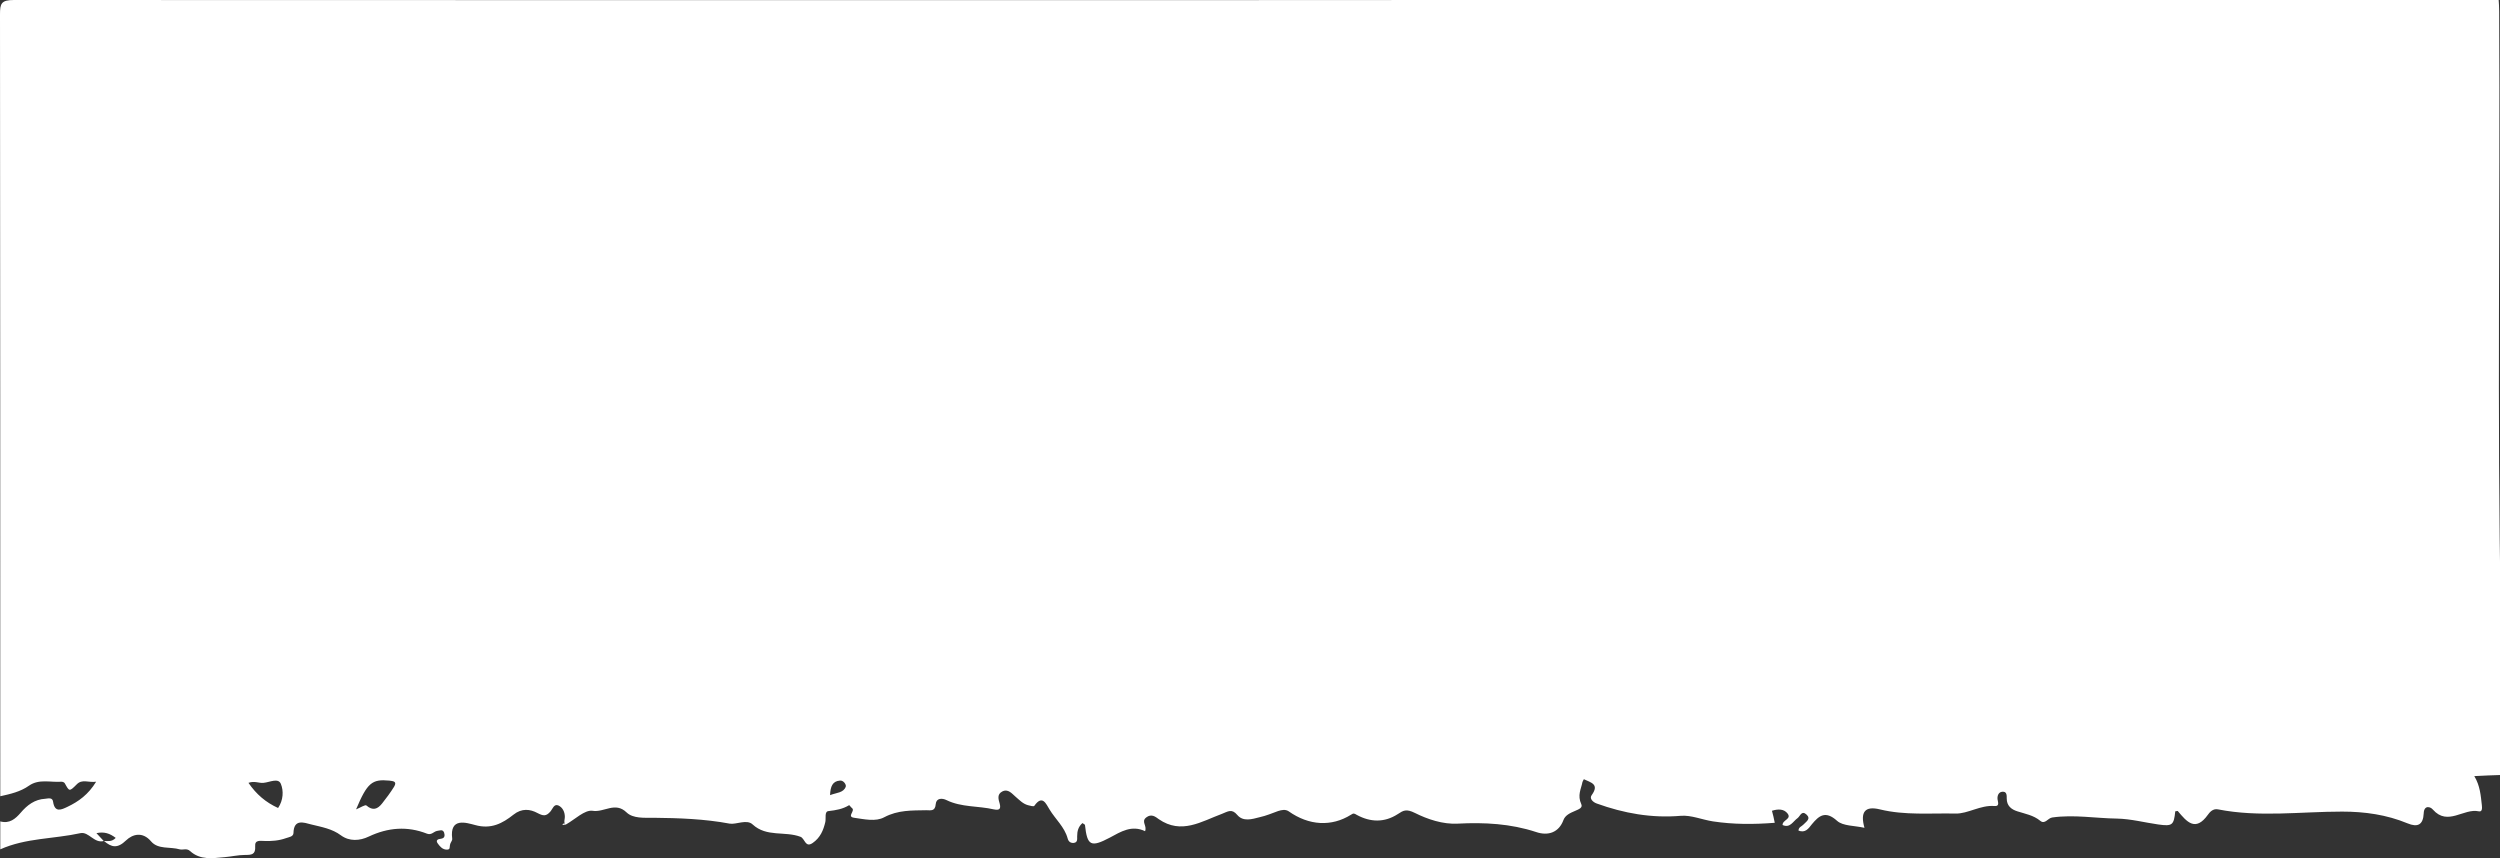 <?xml version="1.0" encoding="UTF-8"?> <!-- Generator: Adobe Illustrator 23.1.0, SVG Export Plug-In . SVG Version: 6.00 Build 0) --> <svg xmlns="http://www.w3.org/2000/svg" xmlns:xlink="http://www.w3.org/1999/xlink" id="Слой_1" x="0px" y="0px" viewBox="0 0 894.5 307" style="enable-background:new 0 0 894.5 307;" xml:space="preserve"><rect x="0" y="0" width="894.5" height="307" fill="#333333" stroke="none"/> <style type="text/css"> .st0{fill:#FFFFFF;} </style> <path class="st0" d="M0.1,284.9c3.6-0.8,7.2-1.6,10.3-3.8c3.6-2.5,7.7-1.1,11.6-1.4c0.4,0,1,0.2,1.2,0.6c1.6,2.9,1.6,3,4.2,0.4 c2-2.1,4.2-0.6,7-1c-2.8,4.6-6.3,7.1-10.3,9c-2.1,1-4.5,2.2-5.1-1.8c-0.2-1.7-1.8-1.2-2.8-1.1c-3.8,0.2-6.5,2.3-8.8,5 c-1.9,2.2-4,4-7.3,3.1c0,3.3,0,6.7,0,10c9.1-4.1,19.2-3.7,28.7-5.8c3-0.6,4.9,3.8,8.4,2.8c2.7,2.3,4.8,2.8,7.9-0.2 c2.3-2.2,5.9-3.3,9,0.4c2.5,2.9,6.8,1.8,10.2,2.8c1.2,0.3,2.5-0.5,3.7,0.6c3.6,3.3,8,2.6,12.3,2.2c2.5-0.2,4.9-0.8,7.4-0.8 c2.3,0,3.8-0.1,3.6-3.1c-0.2-2.4,1.9-1.9,3.2-1.9c2.7,0.1,5.3-0.1,7.8-1c1.1-0.4,2.6-0.5,2.7-1.8c0.1-5.2,3.7-3.8,6.4-3.1 c3.6,0.9,7.4,1.5,10.6,3.9c3,2.2,6.7,2,10,0.4c6.8-3.2,13.7-3.8,20.8-1c1.6,0.6,2.4-0.8,3.6-1c0.9-0.1,2-0.7,2.5,0.6 c0.3,1,0.3,2-1.1,2.2c-1.1,0.1-2.1,0.5-1.1,1.8c0.8,1.1,1.7,2.1,3.2,2.1c1.3,0,0.9-0.9,1.1-1.7c0.1-0.8,0.9-1.5,0.8-2.2 c-1-7.8,5.1-5.7,8.2-4.9c5.7,1.6,9.8-0.6,13.7-3.7c3-2.4,6-2,8.6-0.6c2.1,1.1,3.1,1.2,4.6-0.5c0.8-0.9,1.3-2.9,2.9-2.2 c1.5,0.7,2.3,2.3,2.3,4.1c0,0.8-0.4,1.7,0,2.4c-0.2-0.1-0.4-0.1-0.7,0.1c-0.1,0.1-0.1,0.3-0.1,0.4c0.4-0.1,0.7-0.1,1.1-0.2 c0,0,0.1,0.1,0.1,0.1c0,0,0,0,0,0c0,0,0,0,0,0c0,0,0-0.1,0-0.1c3.2-1.8,6.7-5.3,9.5-4.9c4.1,0.7,8.1-3.4,12.2,0.6 c2.3,2.2,6.3,1.9,9.6,1.9c9.1,0.1,18.2,0.4,27.3,2.1c2.3,0.4,6.1-1.7,8.2,0.3c5,4.6,11.5,2.3,17.1,4.4c1.6,0.6,1.7,4.1,4.4,2.2 c2.7-1.9,3.8-4.5,4.5-7.5c0.3-1.4-0.4-3.8,1.2-3.9c2.6-0.3,5-0.7,7.3-2.1c0.1-0.1,0.6,0.7,1,1c1.4,1-2,3.1,0.8,3.5 c3.6,0.5,7.7,1.5,10.8-0.2c4.9-2.6,9.9-2.4,15-2.5c1.6,0,3.2,0.5,3.4-2.2c0.2-2.2,2.3-2.2,3.9-1.4c5.3,2.6,11.3,2,16.9,3.3 c1.9,0.4,2.6-0.1,2.1-2c-0.5-1.7-1-3.4,0.9-4.4c2.1-1.1,3.5,0.8,4.8,1.9c1.4,1.2,2.6,2.5,4.4,3c0.8,0.2,2.1,0.6,2.3,0.2 c2.9-4.1,4.2-0.6,5.4,1.3c2.1,3.5,5.4,6.3,6.5,10.4c0.3,1.1,1,1.7,2.2,1.6c1.4-0.2,1.2-1.3,1.2-2.3c0-1.9,0.4-3.5,1.9-4.8 c0.5,0.4,0.9,0.5,0.9,0.7c0.8,7.4,2.1,8.1,8.9,4.5c3.9-2.1,7.8-4.6,12.6-2.3c0.8-2-1.5-3.4,0.4-4.9c1.9-1.5,3.4-0.2,4.5,0.6 c8.1,5.6,15.3,0.8,22.6-1.9c2.1-0.8,3.5-2,5.5,0.4c2.1,2.5,5.3,1.5,8,0.8c2.3-0.5,4.4-1.4,6.6-2.2c1.3-0.4,2.6-0.7,3.8,0.1 c7.2,5.1,15.3,5.6,22.3,1.2c0.9-0.6,1.1-0.5,2.1,0.1c4.8,2.6,9.8,2.8,14.6-0.3c2-1.3,3-2,6.2-0.4c4.4,2.2,9.9,4.1,15.3,3.8 c9.5-0.5,18.9,0,28,3c4.4,1.5,8.2,0.1,9.8-4.3c1.3-3.5,7.4-3.2,6.4-5.6c-1.5-3.3-0.1-5.4,0.4-8c0.1-0.3,0.3-0.6,0.5-1 c2.4,1.2,5.7,1.7,2.8,5.7c-0.9,1.2,0.4,2.5,1.8,3c9.7,3.5,19.6,5.3,30.1,4.4c3.7-0.3,7.6,1.4,11.5,2c7.3,1.1,14.5,1.1,22.1,0.5 c-0.3-1.5-0.6-2.9-1-4.3c2.2-0.7,4.3-0.7,5.6,1c1.5,2-1.9,2.3-1.8,4.1c2.7,1.2,3.7-1.3,5.4-2.5c0.9-0.7,1.4-2.8,3.1-1.3 c1.8,1.6-0.1,2.6-1,3.6c-0.6,0.7-1.8,0.9-1.8,2.2c2.4,0.9,3.5-0.6,4.8-2.3c2.5-3,4.8-5,9-1.2c2.1,1.9,6.3,1.7,9.8,2.5 c-1.6-5.7,0.2-7.9,5.5-6.6c9,2.2,18.1,1.3,27.1,1.5c4.4,0.1,8.9-3.1,13.9-2.7c2,0.2,1.2-1.5,1.1-2.5c-0.1-1.4,0.5-2.5,1.7-2.6 c1.7-0.2,1.6,1.4,1.6,2.4c0,2.6,1.6,3.9,3.8,4.6c2.8,0.9,5.8,1.4,8.2,3.4c1.7,1.4,2.7-1,4.3-1.2c7.8-1.1,15.5,0.3,23.2,0.4 c4.9,0.1,9.8,1.4,14.7,2.1c5,0.7,5.6,0.3,6.1-4.7c0.3,0,0.8-0.2,0.9-0.1c3.2,3.8,6.3,7.6,10.8,1.3c0.5-0.7,1.7-2.3,3.6-1.9 c14.7,2.9,29.6,0.8,44.4,0.8c8.1,0,15.9,1.1,23.4,4.2c3.6,1.5,5.6,0.6,5.8-3.6c0.1-2.9,2.3-2.5,3.3-1.3c5.3,6,11-0.6,16.4,0.6 c1.3,0.3,1.2-1.2,1.1-2.2c-0.4-3.4-0.6-6.9-2.7-10.4c3.6-0.2,6.5-0.3,9.5-0.4c0-19.1,0.4-38.3,0-57.4c-1.4-71.9-0.2-143.8-0.6-215.7 c0-1.5-0.1-3-0.2-4.5C597.3,0.1,301.2,0.1,5,0C0.4,0,0,1.3,0,5.2C0.1,98.5,0.1,191.7,0.1,284.9z M99.5,289.1c-4.4-2-7.8-4.9-10.6-9 c2.2-0.8,3.8,0.2,5.4,0c2.2-0.2,5.3-1.9,6.2,0.4C101.5,282.9,101.4,286.3,99.5,289.1z M141,281.5c-1.3,2.1-2.8,4.1-4.3,6 c-1.6,2-3.3,2.7-5.6,0.7c-0.4-0.4-2.2,0.8-3.7,1.4c4-9.5,5.7-10.9,11.9-10.3C140.6,279.5,142.2,279.5,141,281.5z M302.6,281.5 c-0.8,2.2-3.3,2.1-5.6,3c0.1-3.1,0.9-5,3.5-5.2C301.8,279.1,302.9,280.8,302.6,281.5z M41.4,299.8c-1.4,1.5-2.9,1.1-4.3,1.1 c-0.7-0.8-1.5-1.6-2.6-2.8C37.3,297.5,39.3,298.2,41.4,299.8z"></path> </svg> 